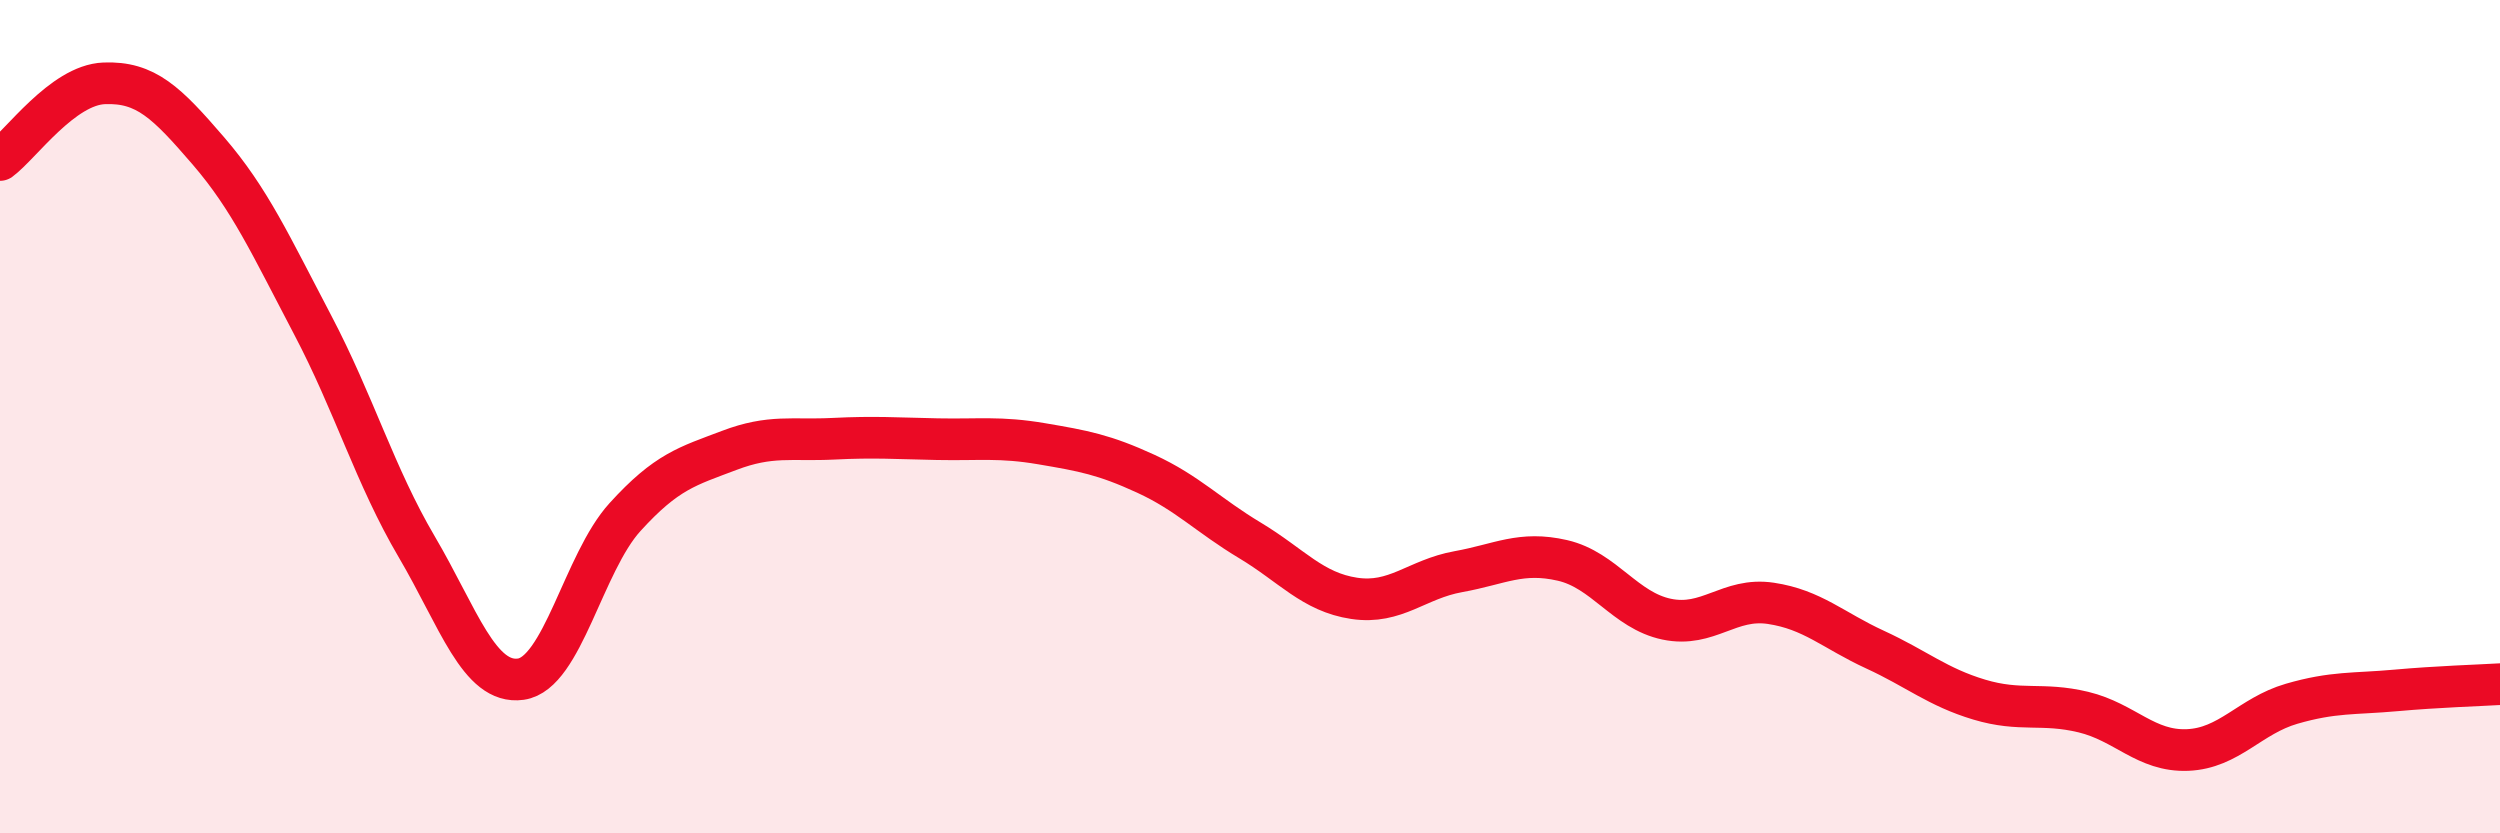 
    <svg width="60" height="20" viewBox="0 0 60 20" xmlns="http://www.w3.org/2000/svg">
      <path
        d="M 0,3.84 C 0.5,3.47 1.5,2.04 2.5,2 C 3.5,1.96 4,2.46 5,3.62 C 6,4.78 6.5,5.89 7.5,7.79 C 8.5,9.69 9,11.42 10,13.12 C 11,14.82 11.5,16.44 12.5,16.3 C 13.5,16.16 14,13.51 15,12.41 C 16,11.31 16.5,11.19 17.5,10.81 C 18.5,10.43 19,10.58 20,10.53 C 21,10.48 21.5,10.52 22.5,10.54 C 23.5,10.56 24,10.48 25,10.65 C 26,10.82 26.5,10.91 27.5,11.37 C 28.5,11.83 29,12.37 30,12.97 C 31,13.57 31.5,14.21 32.5,14.36 C 33.5,14.51 34,13.9 35,13.72 C 36,13.54 36.5,13.22 37.5,13.45 C 38.5,13.68 39,14.65 40,14.86 C 41,15.07 41.5,14.33 42.5,14.48 C 43.5,14.63 44,15.13 45,15.59 C 46,16.05 46.5,16.49 47.5,16.79 C 48.5,17.09 49,16.85 50,17.09 C 51,17.33 51.5,18.04 52.5,18 C 53.5,17.96 54,17.18 55,16.89 C 56,16.6 56.5,16.66 57.5,16.57 C 58.5,16.48 59.5,16.45 60,16.42L60 20L0 20Z"
        fill="#EB0A25"
        opacity="0.1"
        stroke-linecap="round"
        stroke-linejoin="round"
      />
      <path
        d="M 0,3.84 C 0.5,3.47 1.5,2.04 2.5,2 C 3.5,1.96 4,2.46 5,3.62 C 6,4.78 6.5,5.89 7.5,7.79 C 8.5,9.69 9,11.42 10,13.12 C 11,14.82 11.5,16.44 12.5,16.3 C 13.5,16.16 14,13.51 15,12.41 C 16,11.31 16.5,11.19 17.5,10.81 C 18.5,10.43 19,10.58 20,10.53 C 21,10.48 21.5,10.52 22.5,10.54 C 23.5,10.56 24,10.48 25,10.65 C 26,10.82 26.5,10.91 27.5,11.37 C 28.5,11.83 29,12.37 30,12.97 C 31,13.57 31.5,14.21 32.5,14.36 C 33.5,14.51 34,13.9 35,13.72 C 36,13.54 36.5,13.22 37.5,13.45 C 38.5,13.68 39,14.65 40,14.86 C 41,15.07 41.5,14.33 42.5,14.48 C 43.5,14.63 44,15.13 45,15.59 C 46,16.05 46.5,16.49 47.5,16.79 C 48.5,17.09 49,16.85 50,17.09 C 51,17.33 51.5,18.04 52.5,18 C 53.5,17.96 54,17.18 55,16.89 C 56,16.6 56.5,16.66 57.5,16.57 C 58.5,16.48 59.5,16.45 60,16.42"
        stroke="#EB0A25"
        stroke-width="1"
        fill="none"
        stroke-linecap="round"
        stroke-linejoin="round"
      />
    </svg>
  